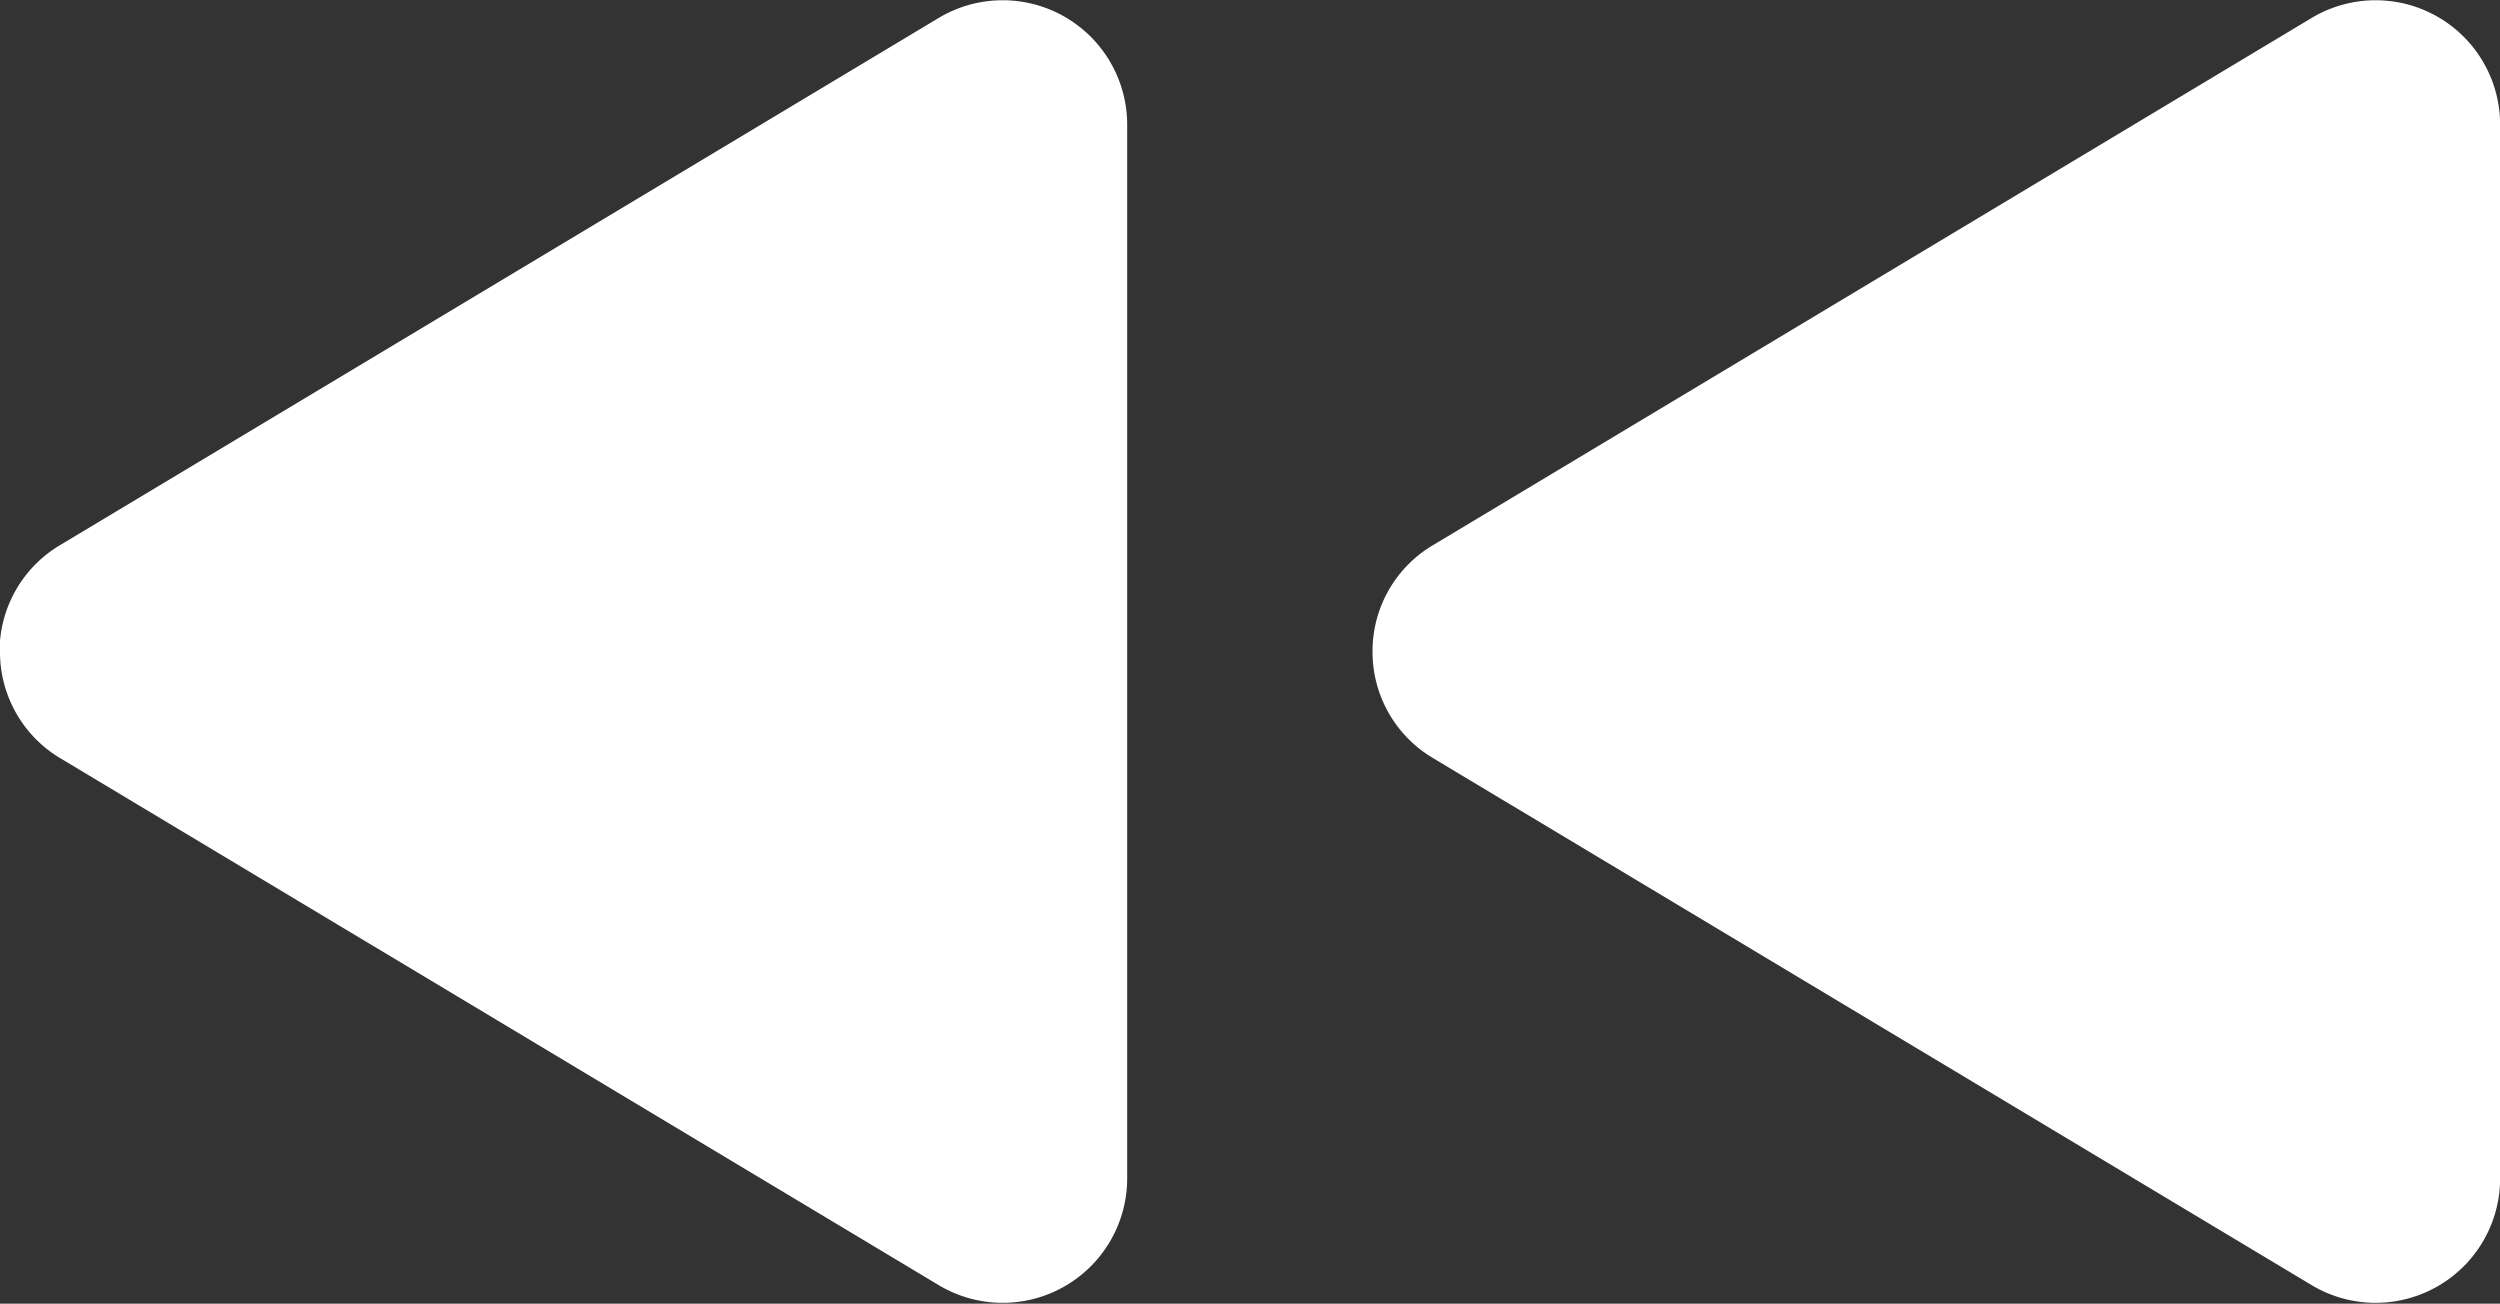 <svg xmlns="http://www.w3.org/2000/svg" width="17.71" height="9.235" viewBox="0 0 17.71 9.235">
	<rect x="0" y="0" width="17.71" height="9.235" fill="#333333" stroke="none"/>
	<g transform="translate(0 0)">
		<path d="M217.527,283.694v7.469a.441.441,0,0,1-.668.378l-6.224-3.735a.441.441,0,0,1,0-.757l6.224-3.734a.44.44,0,0,1,.668.378Z" transform="translate(-209.98 -282.811)" fill="#fff" />
		<path d="M210.8,287.369l6.224,3.735v-7.469l-6.224,3.735m-.882,0a.875.875,0,0,1,.428-.756l6.225-3.735a.882.882,0,0,1,1.335.756V291.1a.882.882,0,0,1-1.335.756l-6.225-3.734A.876.876,0,0,1,209.921,287.369Z" transform="translate(-209.921 -282.752)" fill="#fff" />
	</g>
	<g transform="translate(9.723 0)">
		<path d="M231.55,283.694v7.469a.441.441,0,0,1-.668.378l-6.225-3.735a.442.442,0,0,1,0-.757l6.225-3.734a.441.441,0,0,1,.668.378Z" transform="translate(-224.003 -282.811)" fill="#fff" />
		<path d="M224.826,287.369l6.224,3.735v-7.469l-6.224,3.735m-.882,0a.873.873,0,0,1,.428-.756l6.225-3.735a.882.882,0,0,1,1.335.756V291.1a.882.882,0,0,1-1.335.756l-6.225-3.734A.874.874,0,0,1,223.944,287.369Z" transform="translate(-223.944 -282.752)" fill="#fff" />
	</g>
</svg>
